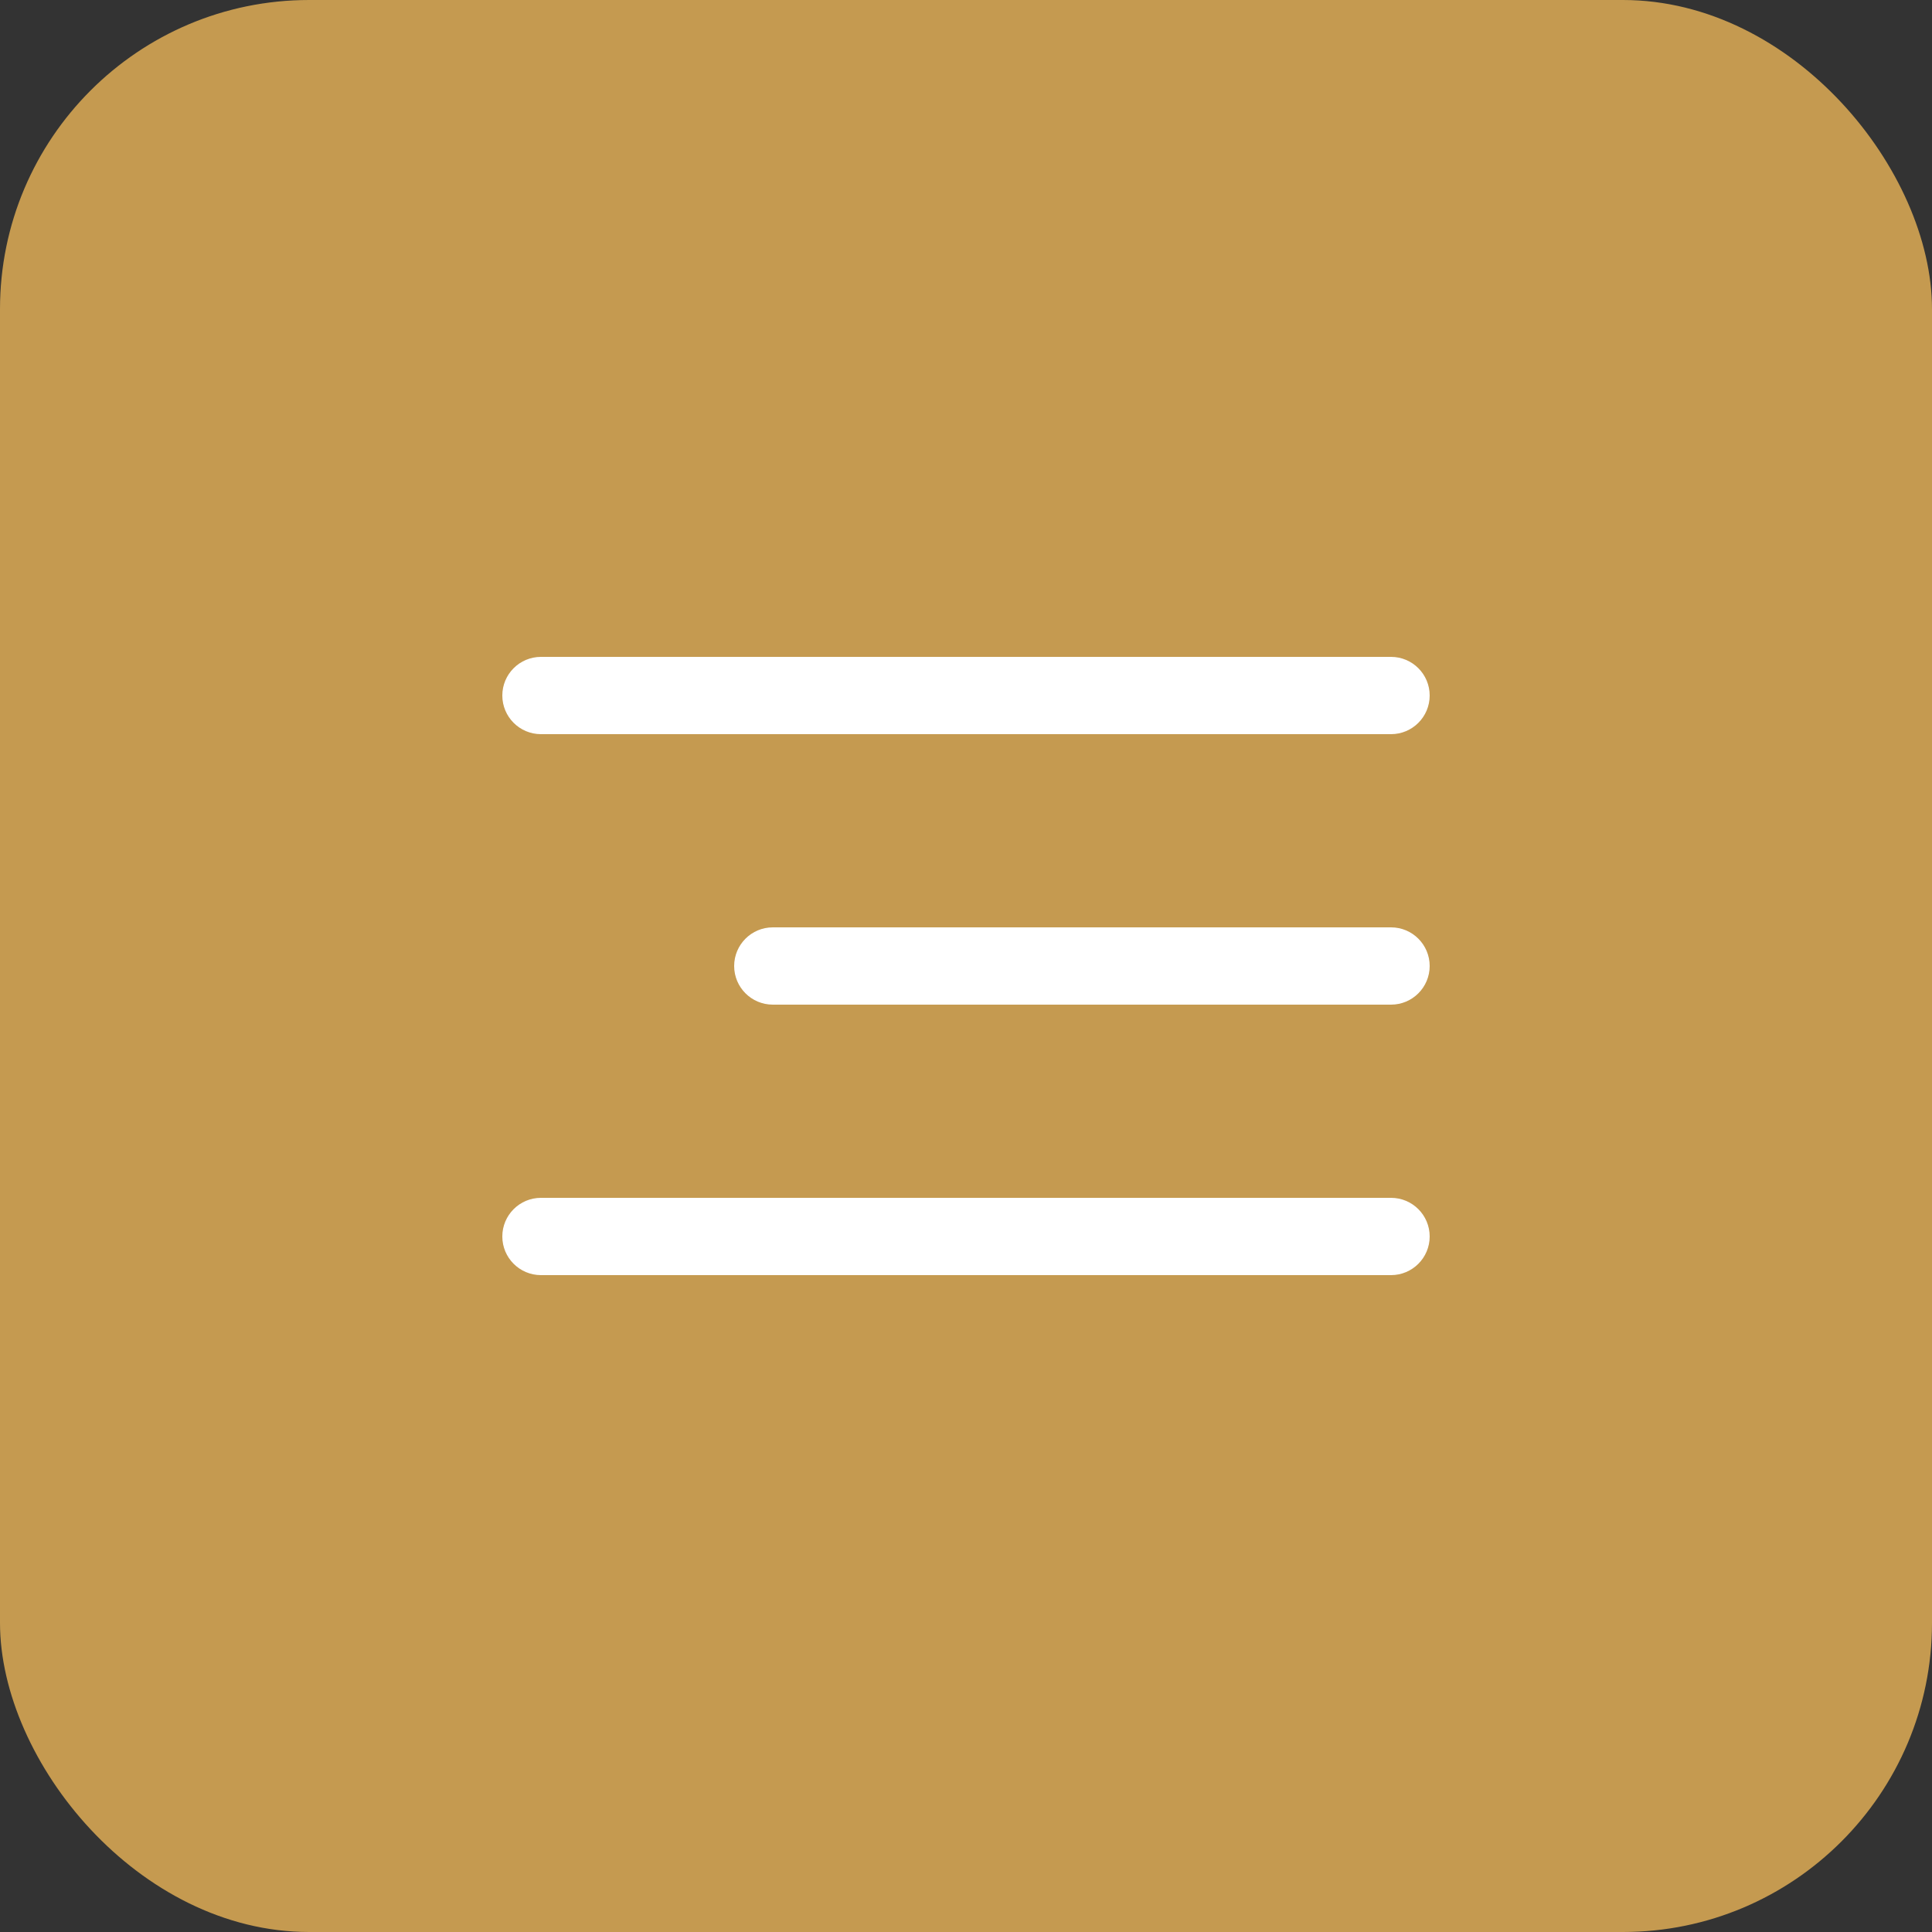 <?xml version="1.0" encoding="UTF-8"?> <svg xmlns="http://www.w3.org/2000/svg" width="50" height="50" viewBox="0 0 50 50" fill="none"><rect x="0" y="0" width="50" height="50" fill="#333333" stroke="none"/> <rect width="50" height="50" rx="8" fill="#C59A50"></rect> <g clip-path="url(#clip0_2417_14)"> <path d="M37 32C37 32.552 36.552 33 36 33H14C13.448 33 13 32.552 13 32C13 31.448 13.448 31 14 31L36 31C36.552 31 37 31.448 37 32Z" fill="white"></path> <path d="M37 18C37 18.552 36.552 19 36 19L14 19C13.448 19 13 18.552 13 18C13 17.448 13.448 17 14 17L36 17C36.552 17 37 17.448 37 18Z" fill="white"></path> <path d="M37 25C37 25.552 36.552 26 36 26L20 26C19.448 26 19 25.552 19 25C19 24.448 19.448 24 20 24L36 24C36.552 24 37 24.448 37 25Z" fill="white"></path> </g> <defs> <clipPath id="clip0_2417_14"> <rect width="24" height="16" fill="white" transform="matrix(-1 0 0 -1 37 33)"></rect> </clipPath> </defs> </svg> 